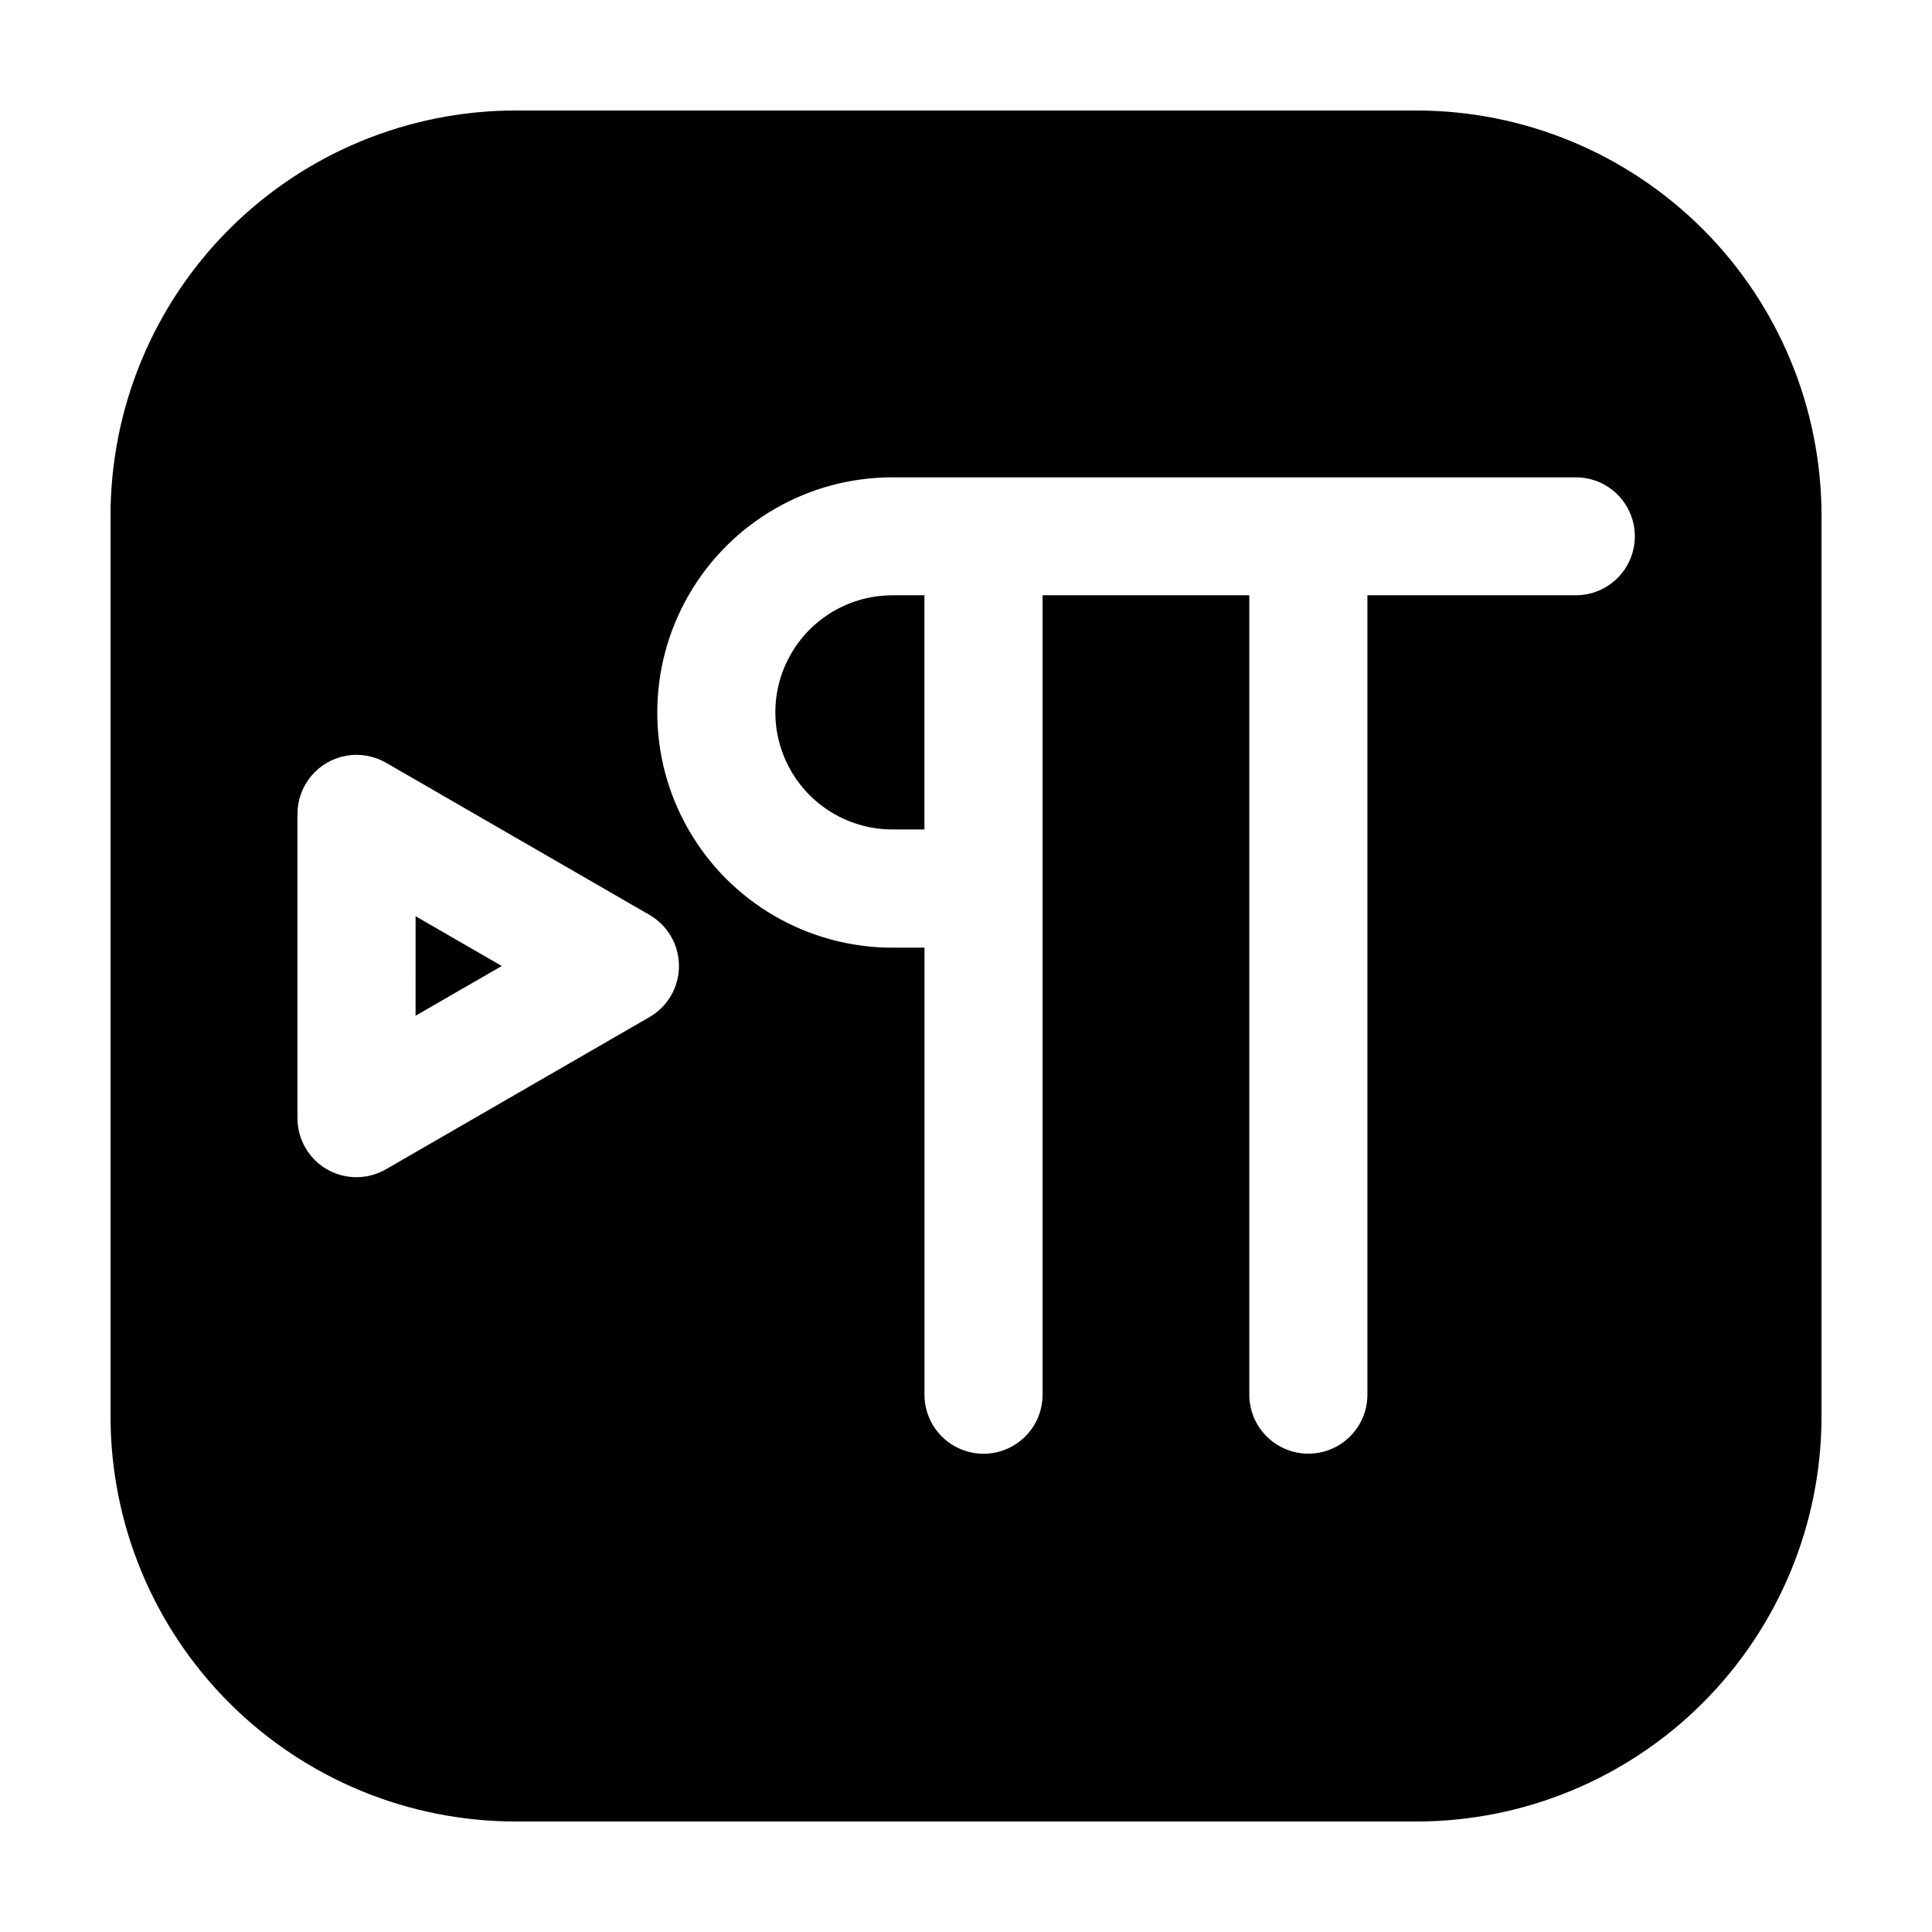 <?xml version="1.0" encoding="UTF-8"?>
<!-- Uploaded to: ICON Repo, www.iconrepo.com, Generator: ICON Repo Mixer Tools -->
<svg fill="#000000" width="800px" height="800px" version="1.1" viewBox="144 144 512 512" xmlns="http://www.w3.org/2000/svg">
 <path d="m380.5 301.75h8.484v62.062h-8.484c-11.086 0-21.324-5.914-26.867-15.516-5.543-9.598-5.543-21.422 0-31.023 5.543-9.598 15.781-15.512 26.867-15.512zm-126.37 111.43 22.84-13.184-22.836-13.184zm372.59-132.64v238.92c-0.031 28.438-11.34 55.699-31.449 75.805-20.105 20.109-47.367 31.418-75.805 31.449h-238.92c-28.434-0.031-55.699-11.34-75.805-31.449-20.109-20.105-31.418-47.367-31.449-75.805v-238.92c0.031-28.434 11.34-55.699 31.449-75.805 20.105-20.109 47.371-31.418 75.805-31.449h238.92c28.438 0.031 55.699 11.34 75.805 31.449 20.109 20.105 31.418 47.371 31.449 75.805zm-302.79 119.46c0.004-2.75-0.719-5.449-2.094-7.828s-3.352-4.356-5.734-5.727l-69.793-40.305c-3.188-1.84-6.918-2.5-10.543-1.863-3.625 0.641-6.906 2.535-9.273 5.356-2.363 2.816-3.66 6.383-3.66 10.062v80.609c-0.012 3.684 1.277 7.254 3.641 10.078 2.367 2.824 5.652 4.723 9.281 5.356 3.629 0.637 7.367-0.031 10.551-1.883l69.793-40.305c2.383-1.371 4.359-3.344 5.738-5.723 1.375-2.379 2.098-5.082 2.094-7.828zm253.32-113.86c0-4.148-1.645-8.129-4.582-11.066-2.934-2.934-6.914-4.582-11.066-4.582h-181.09c-22.266 0-42.844 11.879-53.977 31.164-11.133 19.285-11.133 43.043 0 62.328 11.133 19.281 31.711 31.16 53.977 31.16h8.484v118.74c0.098 5.527 3.102 10.59 7.906 13.324 4.801 2.734 10.688 2.734 15.488 0 4.805-2.734 7.809-7.797 7.906-13.324v-212.13h54.785v212.11c0.098 5.523 3.102 10.59 7.906 13.32 4.801 2.734 10.688 2.734 15.488 0 4.805-2.731 7.809-7.797 7.906-13.32v-212.11h55.223c4.144 0 8.121-1.645 11.055-4.57 2.934-2.93 4.586-6.902 4.594-11.047z"/>
</svg>